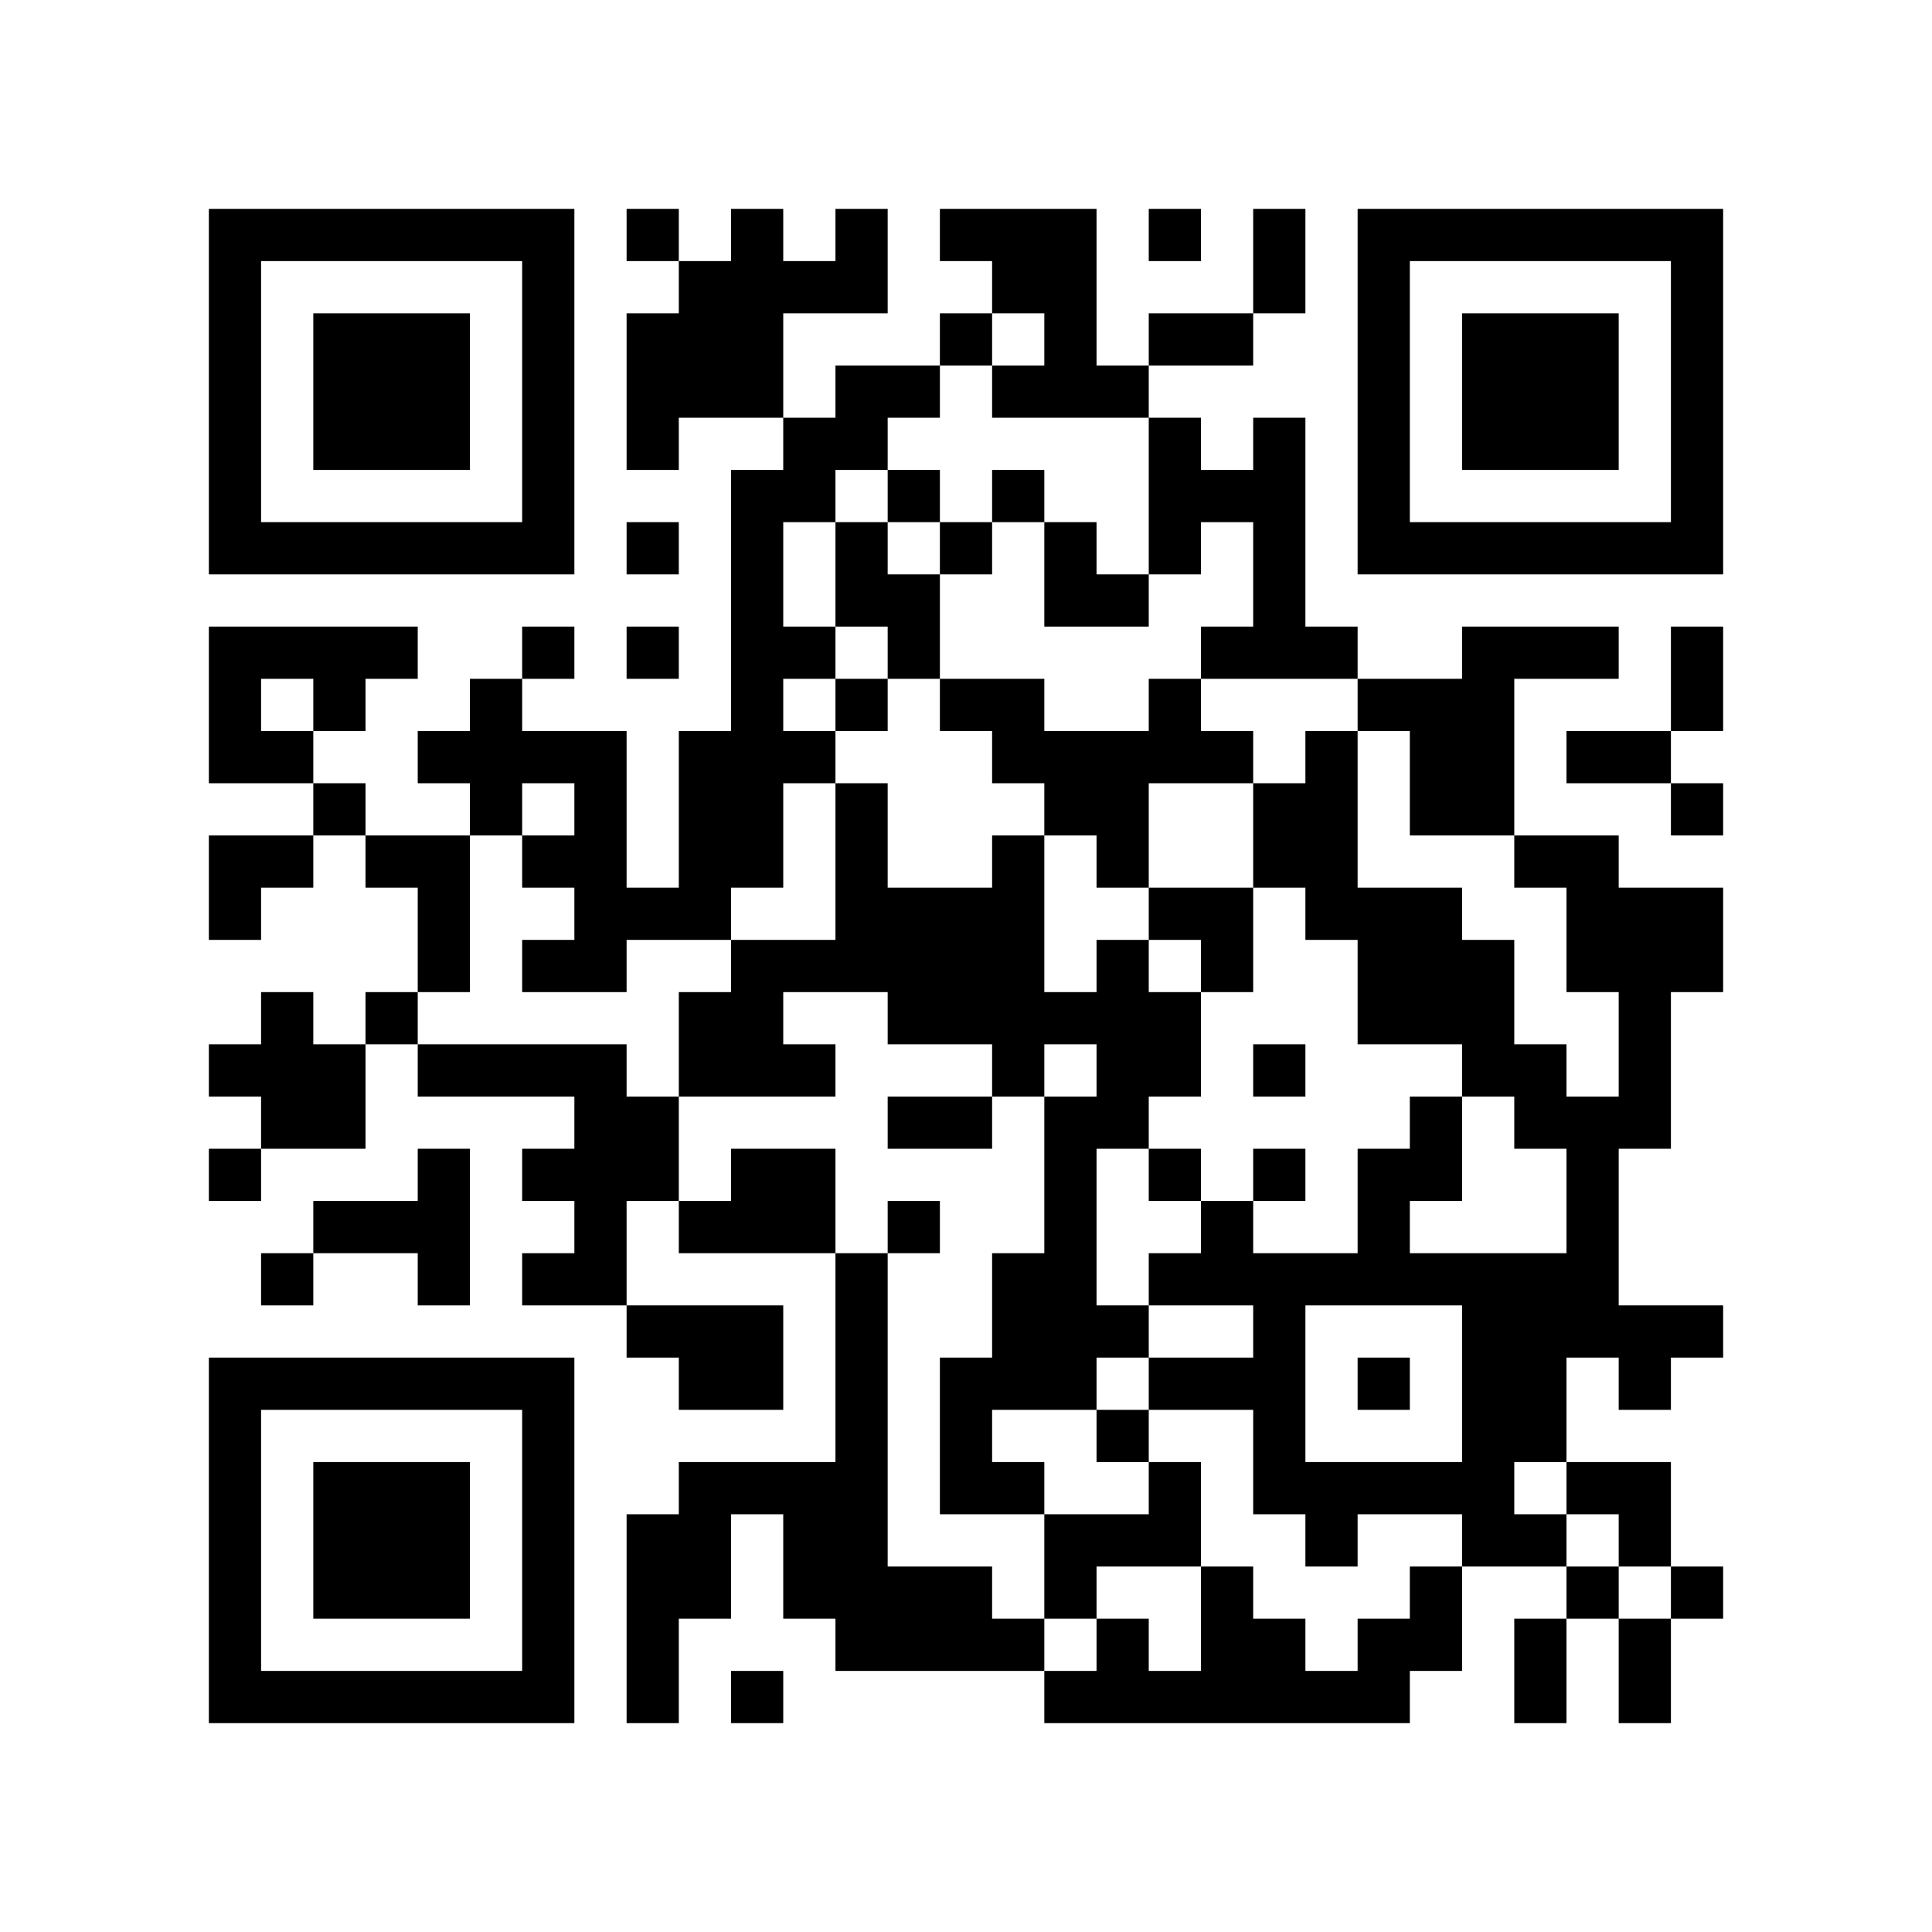 <?xml version="1.0" encoding="UTF-8" standalone="yes"?>
<!-- Created with qrencode 4.1.1 (https://fukuchi.org/works/qrencode/index.html) -->
<svg width="3.92cm" height="3.92cm" viewBox="0 0 37 37" preserveAspectRatio="none" version="1.1" xmlns="http://www.w3.org/2000/svg">
	<g id="QRcode">
		<rect x="0" y="0" width="37" height="37" fill="#ffffff"/>
		<path style="stroke:#000000" transform="translate(4,4.5)" d="M0,0h1M1,0h1M2,0h1M3,0h1M4,0h1M5,0h1M6,0h1M8,0h1M10,0h1M12,0h1M14,0h1M15,0h1M16,0h1M18,0h1M20,0h1M22,0h1M23,0h1M24,0h1M25,0h1M26,0h1M27,0h1M28,0h1M0,1h1M6,1h1M9,1h1M10,1h1M11,1h1M12,1h1M15,1h1M16,1h1M20,1h1M22,1h1M28,1h1M0,2h1M2,2h1M3,2h1M4,2h1M6,2h1M8,2h1M9,2h1M10,2h1M14,2h1M16,2h1M18,2h1M19,2h1M22,2h1M24,2h1M25,2h1M26,2h1M28,2h1M0,3h1M2,3h1M3,3h1M4,3h1M6,3h1M8,3h1M9,3h1M10,3h1M12,3h1M13,3h1M15,3h1M16,3h1M17,3h1M22,3h1M24,3h1M25,3h1M26,3h1M28,3h1M0,4h1M2,4h1M3,4h1M4,4h1M6,4h1M8,4h1M11,4h1M12,4h1M18,4h1M20,4h1M22,4h1M24,4h1M25,4h1M26,4h1M28,4h1M0,5h1M6,5h1M10,5h1M11,5h1M13,5h1M15,5h1M18,5h1M19,5h1M20,5h1M22,5h1M28,5h1M0,6h1M1,6h1M2,6h1M3,6h1M4,6h1M5,6h1M6,6h1M8,6h1M10,6h1M12,6h1M14,6h1M16,6h1M18,6h1M20,6h1M22,6h1M23,6h1M24,6h1M25,6h1M26,6h1M27,6h1M28,6h1M10,7h1M12,7h1M13,7h1M16,7h1M17,7h1M20,7h1M0,8h1M1,8h1M2,8h1M3,8h1M6,8h1M8,8h1M10,8h1M11,8h1M13,8h1M19,8h1M20,8h1M21,8h1M24,8h1M25,8h1M26,8h1M28,8h1M0,9h1M2,9h1M5,9h1M10,9h1M12,9h1M14,9h1M15,9h1M18,9h1M22,9h1M23,9h1M24,9h1M28,9h1M0,10h1M1,10h1M4,10h1M5,10h1M6,10h1M7,10h1M9,10h1M10,10h1M11,10h1M15,10h1M16,10h1M17,10h1M18,10h1M19,10h1M21,10h1M23,10h1M24,10h1M26,10h1M27,10h1M2,11h1M5,11h1M7,11h1M9,11h1M10,11h1M12,11h1M16,11h1M17,11h1M20,11h1M21,11h1M23,11h1M24,11h1M28,11h1M0,12h1M1,12h1M3,12h1M4,12h1M6,12h1M7,12h1M9,12h1M10,12h1M12,12h1M15,12h1M17,12h1M20,12h1M21,12h1M25,12h1M26,12h1M0,13h1M4,13h1M7,13h1M8,13h1M9,13h1M12,13h1M13,13h1M14,13h1M15,13h1M18,13h1M19,13h1M21,13h1M22,13h1M23,13h1M26,13h1M27,13h1M28,13h1M4,14h1M6,14h1M7,14h1M10,14h1M11,14h1M12,14h1M13,14h1M14,14h1M15,14h1M17,14h1M19,14h1M22,14h1M23,14h1M24,14h1M26,14h1M27,14h1M28,14h1M1,15h1M3,15h1M9,15h1M10,15h1M13,15h1M14,15h1M15,15h1M16,15h1M17,15h1M18,15h1M22,15h1M23,15h1M24,15h1M27,15h1M0,16h1M1,16h1M2,16h1M4,16h1M5,16h1M6,16h1M7,16h1M9,16h1M10,16h1M11,16h1M15,16h1M17,16h1M18,16h1M20,16h1M24,16h1M25,16h1M27,16h1M1,17h1M2,17h1M7,17h1M8,17h1M13,17h1M14,17h1M16,17h1M17,17h1M23,17h1M25,17h1M26,17h1M27,17h1M0,18h1M4,18h1M6,18h1M7,18h1M8,18h1M10,18h1M11,18h1M16,18h1M18,18h1M20,18h1M22,18h1M23,18h1M26,18h1M2,19h1M3,19h1M4,19h1M7,19h1M9,19h1M10,19h1M11,19h1M13,19h1M16,19h1M19,19h1M22,19h1M26,19h1M1,20h1M4,20h1M6,20h1M7,20h1M12,20h1M15,20h1M16,20h1M18,20h1M19,20h1M20,20h1M21,20h1M22,20h1M23,20h1M24,20h1M25,20h1M26,20h1M8,21h1M9,21h1M10,21h1M12,21h1M15,21h1M16,21h1M17,21h1M20,21h1M24,21h1M25,21h1M26,21h1M27,21h1M28,21h1M0,22h1M1,22h1M2,22h1M3,22h1M4,22h1M5,22h1M6,22h1M9,22h1M10,22h1M12,22h1M14,22h1M15,22h1M16,22h1M18,22h1M19,22h1M20,22h1M22,22h1M24,22h1M25,22h1M27,22h1M0,23h1M6,23h1M12,23h1M14,23h1M17,23h1M20,23h1M24,23h1M25,23h1M0,24h1M2,24h1M3,24h1M4,24h1M6,24h1M9,24h1M10,24h1M11,24h1M12,24h1M14,24h1M15,24h1M18,24h1M20,24h1M21,24h1M22,24h1M23,24h1M24,24h1M26,24h1M27,24h1M0,25h1M2,25h1M3,25h1M4,25h1M6,25h1M8,25h1M9,25h1M11,25h1M12,25h1M16,25h1M17,25h1M18,25h1M21,25h1M24,25h1M25,25h1M27,25h1M0,26h1M2,26h1M3,26h1M4,26h1M6,26h1M8,26h1M9,26h1M11,26h1M12,26h1M13,26h1M14,26h1M16,26h1M19,26h1M23,26h1M26,26h1M28,26h1M0,27h1M6,27h1M8,27h1M12,27h1M13,27h1M14,27h1M15,27h1M17,27h1M19,27h1M20,27h1M22,27h1M23,27h1M25,27h1M27,27h1M0,28h1M1,28h1M2,28h1M3,28h1M4,28h1M5,28h1M6,28h1M8,28h1M10,28h1M16,28h1M17,28h1M18,28h1M19,28h1M20,28h1M21,28h1M22,28h1M25,28h1M27,28h1"/>
	</g>
</svg>
